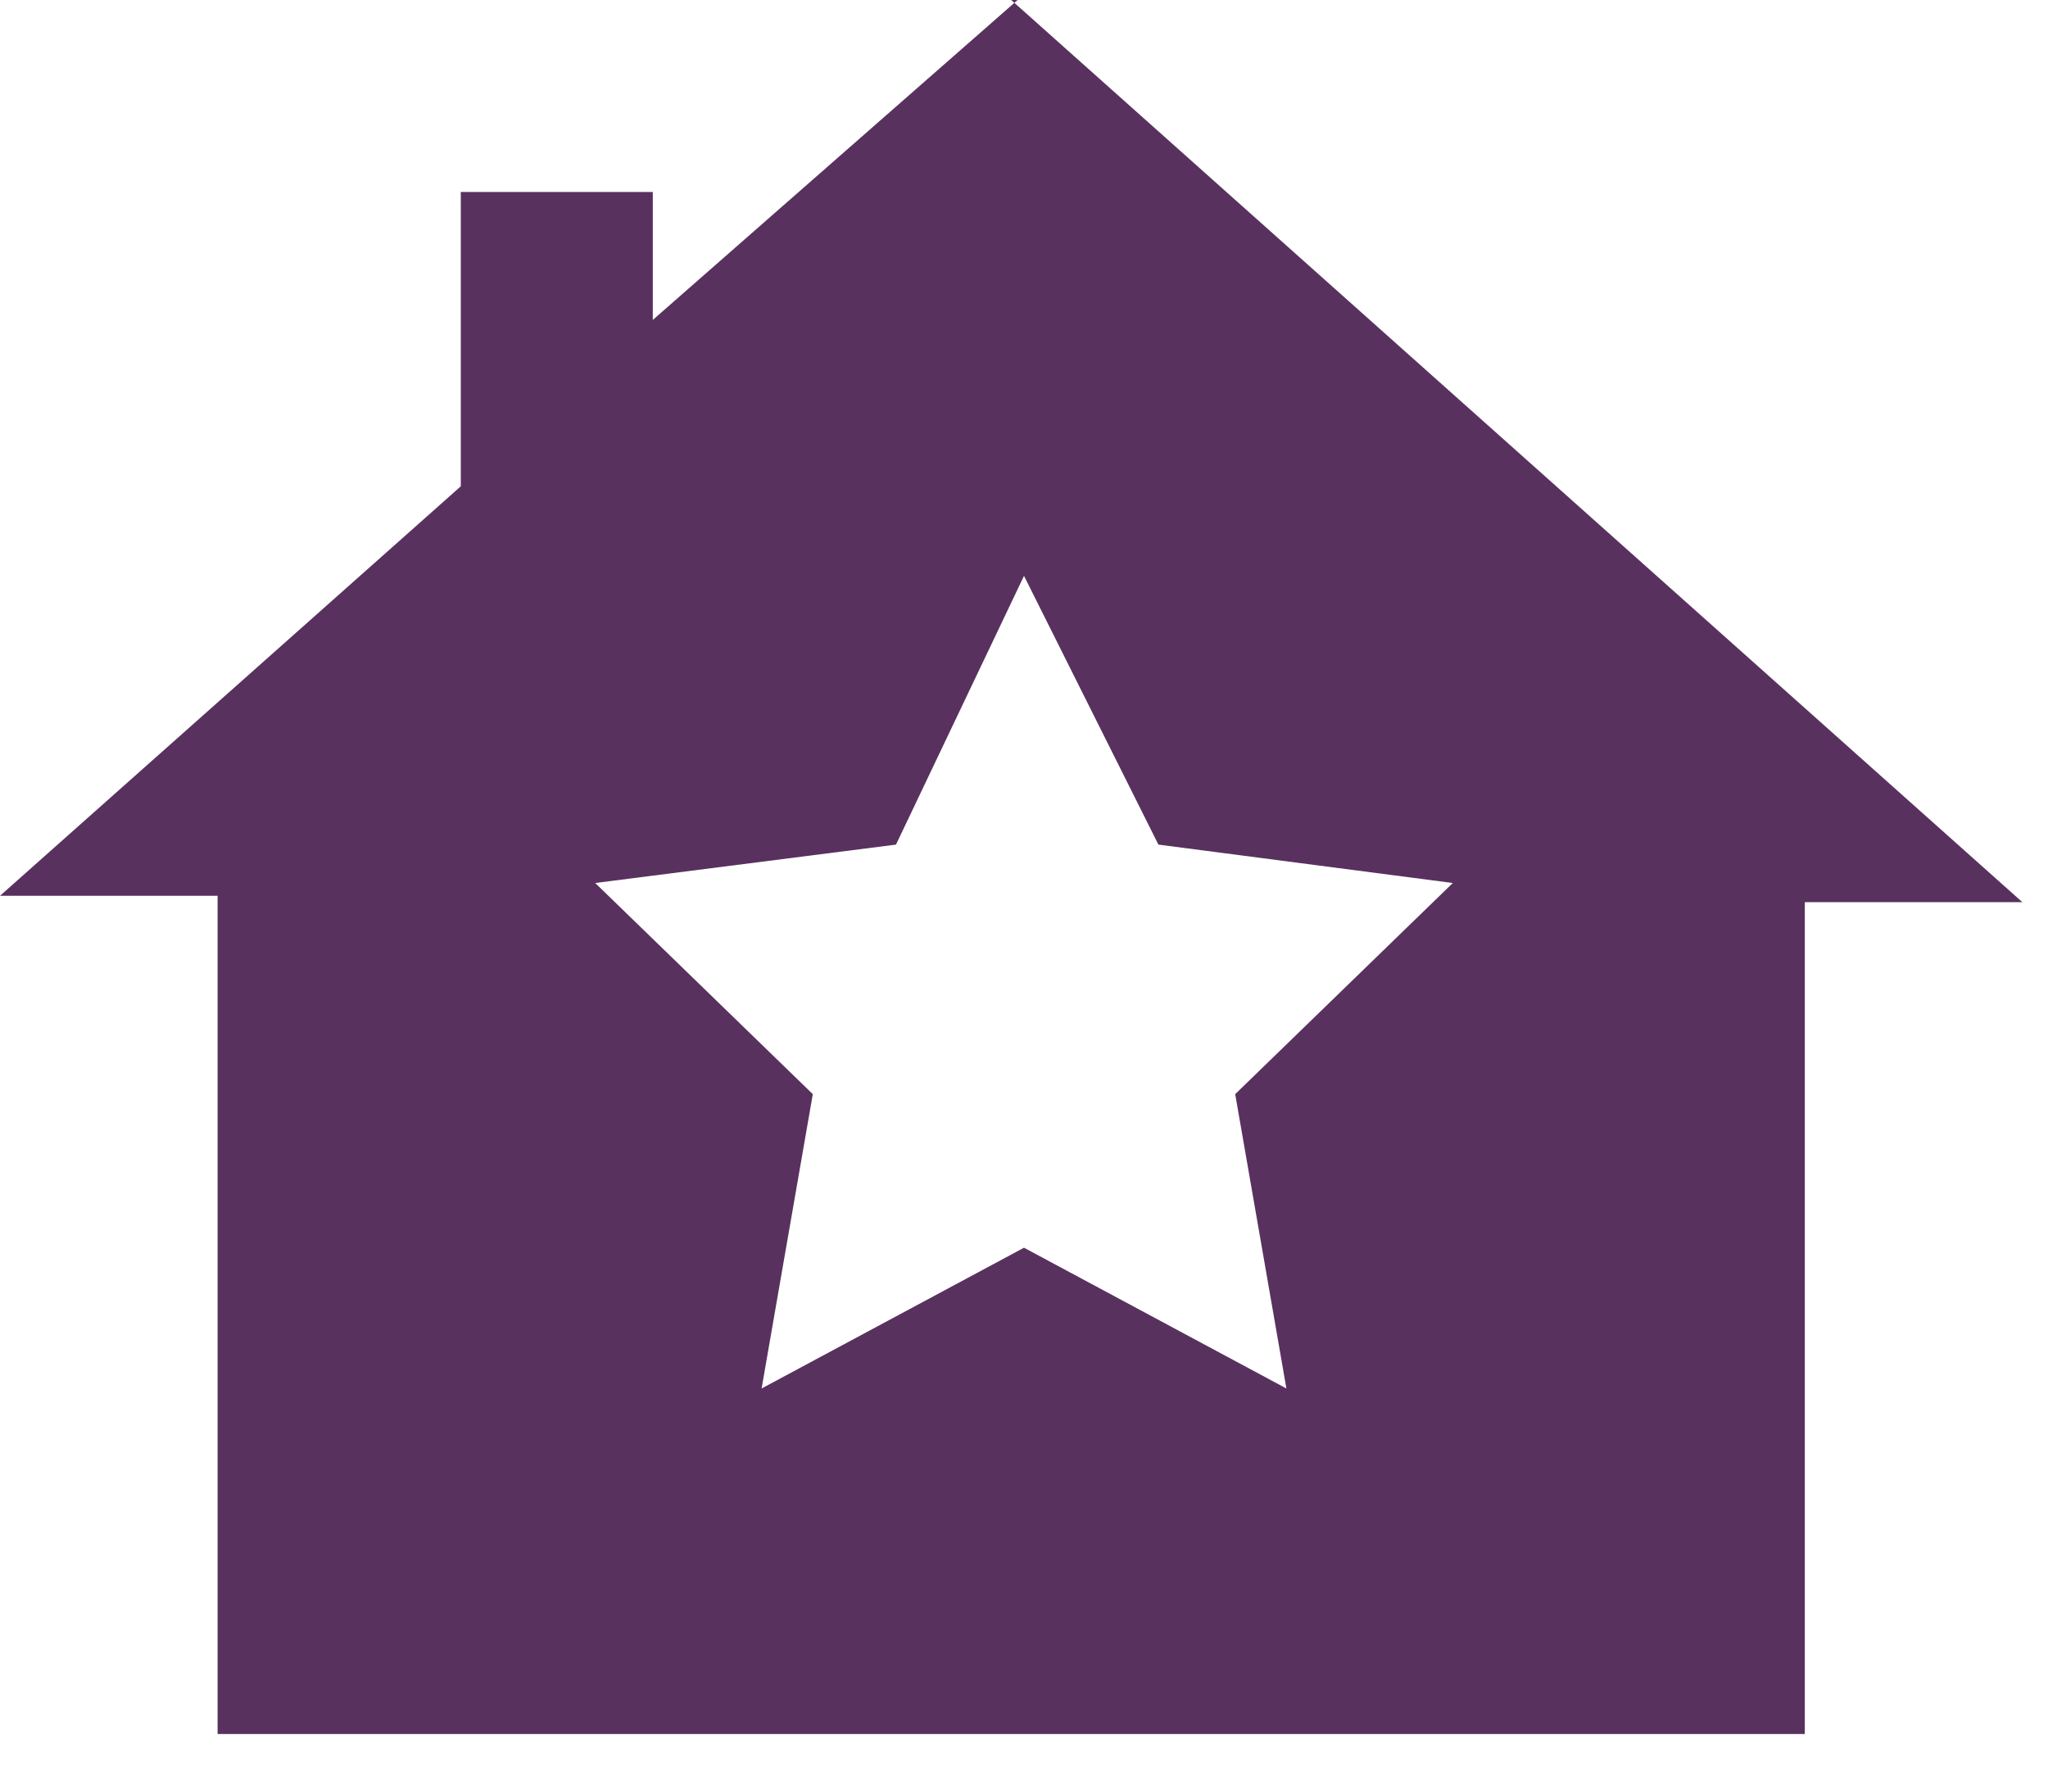 <?xml version="1.0" encoding="UTF-8"?> <svg xmlns="http://www.w3.org/2000/svg" width="32" height="28"><path d="M15.8 0l15.8 14.1h-3.4v13H3.4V14H0l7.2-6.4V3h3v2L15.9 0zm.2 9l-2 4.2-4.7.6 3.4 3.3-.8 4.6 4.1-2.2 4.1 2.2-.8-4.6 3.4-3.3-4.6-.6L16 9z" fill="#59315F" fill-rule="nonzero"></path></svg> 